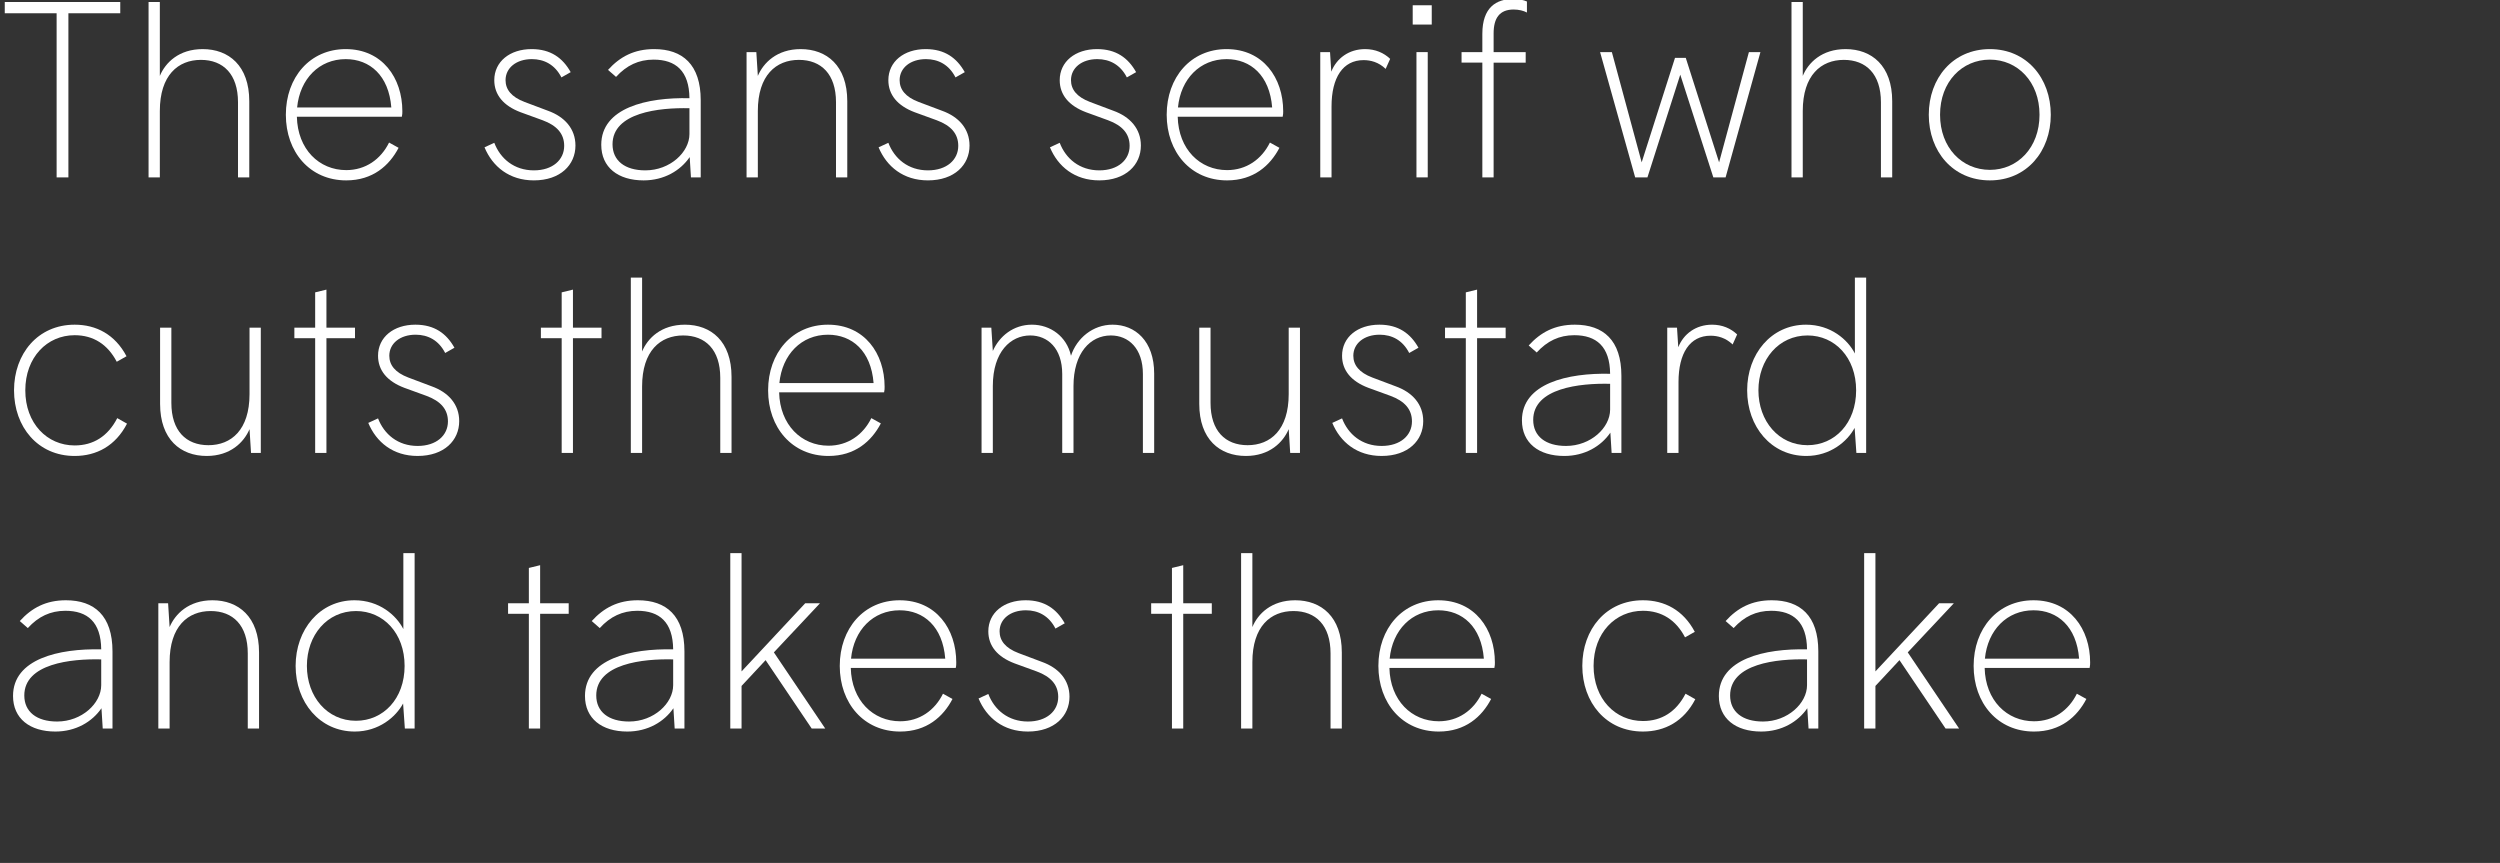 <?xml version="1.0" encoding="utf-8"?>
<!-- Generator: Adobe Illustrator 22.0.1, SVG Export Plug-In . SVG Version: 6.00 Build 0)  -->
<svg version="1.1" xmlns="http://www.w3.org/2000/svg" xmlns:xlink="http://www.w3.org/1999/xlink" x="0px" y="0px"
	 viewBox="0 0 1576.682 544.239" enable-background="new 0 0 1576.682 544.239" xml:space="preserve">
<rect x="0" y="0" width="1576.682" height="544.239" fill="#333333" stroke="none"/>
<g id="Layer_2" opacity="0.66">
</g>
<g id="Layer_1">
	<g>
		
			<rect x="538.787" y="-537.518" transform="matrix(-1.836970e-16 1 -1 -1.836970e-16 1082.943 -537.518)" fill="none" width="542.887" height="1620.462"/>
		<path fill="#FFFFFF" d="M35.709,8.375H3.002V1.265h72.84v7.11H43.136v103.493H35.709V8.375z"/>
		<path fill="#FFFFFF" d="M157.211,63.835v48.033H150.101V64.467c0-17.696-9.322-26.702-23.385-26.702
			c-14.378,0-25.912,9.638-25.912,32.232v41.871h-7.11V1.265h7.11v46.612
			c3.476-8.375,12.008-16.907,27.019-16.907C144.255,30.97,157.211,41.399,157.211,63.835z"/>
		<path fill="#FFFFFF" d="M253.434,73.631h-66.204c0.474,20.541,14.062,33.655,31.127,33.655
			c12.166,0,21.805-6.794,27.019-17.381l6.004,3.318c-5.846,11.219-16.274,20.541-33.022,20.541
			c-22.911,0-38.079-17.854-38.079-41.397s15.168-41.397,37.763-41.397
			c23.068,0,35.709,18.171,35.709,39.186C253.749,71.104,253.749,72.368,253.434,73.631z M187.387,67.785
			h59.41c-1.58-20.225-13.588-30.495-28.757-30.495C201.292,37.29,189.125,49.773,187.387,67.785z"/>
		<path fill="#FFFFFF" d="M305.571,92.909l6.162-2.845c3.792,9.954,12.482,17.381,24.965,17.381
			c11.851,0,19.118-6.637,19.118-15.484c0-7.584-4.582-12.799-13.588-16.116l-13.904-5.057
			c-10.902-4.108-16.591-11.061-16.591-20.225c0-11.692,9.796-19.593,23.543-19.593
			c12.008,0,19.593,5.53,24.648,14.537l-5.846,3.317c-4.108-8.058-10.902-11.534-18.645-11.534
			c-9.797,0-16.591,5.53-16.591,13.272c0,5.847,3.634,10.586,12.008,13.746l14.694,5.53
			c10.587,3.792,17.381,11.377,17.381,21.963c0,12.166-9.48,21.963-26.229,21.963
			C321.213,113.765,310.626,105.075,305.571,92.909z"/>
		<path fill="#FFFFFF" d="M441.925,63.203v48.665h-6.162l-0.79-12.798
			c-5.847,8.532-16.117,14.694-29.073,14.694c-16.116,0-26.703-8.217-26.703-22.437
			c0-23.385,28.915-30.021,55.618-29.39c-0.158-17.222-8.69-24.332-22.595-24.332
			c-9.48,0-17.064,3.634-23.701,10.902l-5.056-4.425c7.584-8.374,16.591-13.114,29.073-13.114
			C430.548,30.97,441.925,40.767,441.925,63.203z M434.815,84.534V68.259
			c-19.118-0.474-48.508,2.687-48.508,22.753c0,10.271,7.742,16.433,20.699,16.433
			C422.649,107.445,434.815,95.91,434.815,84.534z"/>
		<path fill="#FFFFFF" d="M470.836,111.868V32.867h6.162l0.948,15.011
			c3.476-8.217,12.008-16.907,27.019-16.907c16.433,0,29.389,10.429,29.389,32.865v48.033h-7.11V64.467
			c0-17.696-9.322-26.702-23.385-26.702c-14.378,0-25.912,9.638-25.912,32.232v41.871H470.836z"/>
		<path fill="#FFFFFF" d="M554.102,92.909l6.162-2.845c3.792,9.954,12.482,17.381,24.965,17.381
			c11.851,0,19.119-6.637,19.119-15.484c0-7.584-4.582-12.799-13.588-16.116l-13.904-5.057
			c-10.902-4.108-16.591-11.061-16.591-20.225c0-11.692,9.796-19.593,23.543-19.593
			c12.007,0,19.593,5.53,24.648,14.537l-5.846,3.317c-4.107-8.058-10.902-11.534-18.644-11.534
			c-9.797,0-16.591,5.53-16.591,13.272c0,5.847,3.634,10.586,12.008,13.746l14.694,5.53
			c10.587,3.792,17.38,11.377,17.38,21.963c0,12.166-9.48,21.963-26.228,21.963
			C569.745,113.765,559.158,105.075,554.102,92.909z"/>
		<path fill="#FFFFFF" d="M662.172,92.909l6.162-2.845c3.793,9.954,12.482,17.381,24.965,17.381
			c11.852,0,19.119-6.637,19.119-15.484c0-7.584-4.582-12.799-13.588-16.116l-13.904-5.057
			c-10.902-4.108-16.592-11.061-16.592-20.225c0-11.692,9.797-19.593,23.543-19.593
			c12.008,0,19.594,5.53,24.648,14.537l-5.846,3.317c-4.107-8.058-10.902-11.534-18.645-11.534
			c-9.797,0-16.59,5.53-16.59,13.272c0,5.847,3.633,10.586,12.008,13.746l14.693,5.53
			c10.588,3.792,17.381,11.377,17.381,21.963c0,12.166-9.48,21.963-26.229,21.963
			C677.814,113.765,667.228,105.075,662.172,92.909z"/>
		<path fill="#FFFFFF" d="M808.955,73.631h-66.203c0.473,20.541,14.062,33.655,31.127,33.655
			c12.166,0,21.805-6.794,27.018-17.381l6.004,3.318c-5.846,11.219-16.273,20.541-33.021,20.541
			c-22.912,0-38.08-17.854-38.08-41.397s15.168-41.397,37.764-41.397
			c23.068,0,35.709,18.171,35.709,39.186C809.271,71.104,809.271,72.368,808.955,73.631z M742.908,67.785
			h59.41c-1.58-20.225-13.588-30.495-28.756-30.495C756.814,37.29,744.646,49.773,742.908,67.785z"/>
		<path fill="#FFFFFF" d="M876.736,37.132l-2.844,6.32c-4.424-4.266-9.48-5.53-13.904-5.53
			c-13.115,0-20.225,11.061-20.225,29.231v44.715h-7.111V32.867h6.162l0.791,12.324
			c3.318-8.374,11.061-14.221,21.33-14.221C867.414,30.97,872.785,33.34,876.736,37.132z"/>
		<path fill="#FFFFFF" d="M890.953,3.32h12.008v12.166h-12.008V3.32z M893.322,32.867h7.111v79.002h-7.111
			V32.867z"/>
		<path fill="#FFFFFF" d="M934.875,39.502h-13.113v-6.636h13.113V21.332c0-16.749,8.85-21.963,19.436-21.963
			c3.477,0,6.635,0.632,8.689,1.58v6.952c-2.055-1.106-5.057-1.896-8.373-1.896
			c-8.85,0-12.641,5.372-12.641,15.011v11.851h20.225v6.636h-20.225v72.366h-7.111V39.502z"/>
		<path fill="#FFFFFF" d="M1102.988,32.867h7.268l-21.963,79.002h-7.742l-20.855-64.781l-20.699,64.781
			h-7.742l-22.121-79.002h7.426l18.803,69.521l21.016-65.888h6.793l21.016,65.888L1102.988,32.867z"/>
		<path fill="#FFFFFF" d="M1193.363,63.835v48.033h-7.111V64.467c0-17.696-9.322-26.702-23.385-26.702
			c-14.377,0-25.912,9.638-25.912,32.232v41.871h-7.109V1.265h7.109v46.612
			c3.477-8.375,12.008-16.907,27.02-16.907C1180.406,30.97,1193.363,41.399,1193.363,63.835z"/>
		<path fill="#FFFFFF" d="M1216.43,72.368c0-23.068,15.168-41.397,38.553-41.397
			c23.227,0,38.395,18.329,38.395,41.397s-15.168,41.397-38.395,41.397
			C1231.598,113.765,1216.43,95.436,1216.43,72.368z M1286.267,72.368
			c0-20.856-13.904-34.761-31.285-34.761c-17.539,0-31.443,13.904-31.443,34.761
			s13.904,34.761,31.443,34.761C1272.363,107.128,1286.267,93.224,1286.267,72.368z"/>
		<path fill="#FFFFFF" d="M47.085,204.77c13.589,0,25.439,6.162,32.707,19.909l-6.162,3.476
			c-5.688-10.902-14.694-16.748-26.545-16.748c-17.38,0-31.127,13.904-31.127,34.761
			s13.747,34.761,31.127,34.761c11.851,0,21.015-5.846,26.861-17.223l6.162,3.477
			c-7.269,14.062-19.276,20.383-33.023,20.383c-23.227,0-38.236-18.329-38.236-41.397
			S23.859,204.77,47.085,204.77z"/>
		<path fill="#FFFFFF" d="M164.48,206.666v79.002h-6.162l-0.948-15.01
			c-3.476,8.216-12.008,16.906-27.019,16.906c-16.433,0-29.389-10.429-29.389-32.865v-48.033h7.11
			v47.401c0,17.696,9.322,26.703,23.385,26.703c14.378,0,25.912-9.639,25.912-32.233v-41.871H164.48z"/>
		<path fill="#FFFFFF" d="M198.764,213.302h-13.114v-6.636h13.114v-22.279l7.11-1.737v24.017h18.013v6.636
			h-18.013v72.366h-7.11V213.302z"/>
		<path fill="#FFFFFF" d="M232.26,266.708l6.162-2.845c3.792,9.954,12.482,17.381,24.965,17.381
			c11.851,0,19.118-6.637,19.118-15.484c0-7.584-4.582-12.799-13.588-16.116l-13.904-5.057
			c-10.902-4.108-16.591-11.061-16.591-20.225c0-11.692,9.796-19.593,23.543-19.593
			c12.008,0,19.593,5.53,24.648,14.537l-5.846,3.317c-4.108-8.058-10.902-11.534-18.645-11.534
			c-9.797,0-16.591,5.53-16.591,13.272c0,5.847,3.634,10.586,12.008,13.746l14.694,5.53
			c10.587,3.792,17.381,11.377,17.381,21.963c0,12.166-9.48,21.963-26.229,21.963
			C247.903,287.565,237.316,278.874,232.26,266.708z"/>
		<path fill="#FFFFFF" d="M354.235,213.302h-13.114v-6.636h13.114v-22.279l7.11-1.737v24.017h18.013v6.636
			h-18.013v72.366h-7.11V213.302z"/>
		<path fill="#FFFFFF" d="M461.359,237.635v48.033h-7.11v-47.401c0-17.696-9.322-26.702-23.385-26.702
			c-14.378,0-25.912,9.638-25.912,32.232v41.871h-7.11v-110.603h7.11v46.612
			c3.476-8.375,12.008-16.907,27.019-16.907C448.403,204.77,461.359,215.199,461.359,237.635z"/>
		<path fill="#FFFFFF" d="M557.581,247.431h-66.204c0.474,20.541,14.062,33.655,31.127,33.655
			c12.166,0,21.805-6.794,27.019-17.381l6.004,3.318c-5.846,11.219-16.274,20.541-33.022,20.541
			c-22.911,0-38.079-17.854-38.079-41.397s15.168-41.397,37.763-41.397
			c23.068,0,35.709,18.171,35.709,39.186C557.897,244.904,557.897,246.167,557.581,247.431z
			 M491.535,241.585h59.41c-1.58-20.225-13.588-30.495-28.757-30.495
			C505.44,211.09,493.273,223.573,491.535,241.585z"/>
		<path fill="#FFFFFF" d="M727.906,235.581v50.087h-7.111V235.897c0-16.116-9.006-24.332-20.225-24.332
			c-12.955,0-23.543,11.06-23.543,31.916v42.187h-7.109V235.897c0-16.274-9.164-24.332-20.225-24.332
			c-12.166,0-23.543,10.112-23.543,31.916v42.187h-7.109v-79.002h6.162l0.947,14.694
			c4.107-9.322,12.957-16.591,24.648-16.591c11.693,0,21.963,7.427,24.648,19.593
			c3.635-11.061,13.748-19.593,26.23-19.593C715.896,204.77,727.906,215.04,727.906,235.581z"/>
		<path fill="#FFFFFF" d="M819.857,206.666v79.002h-6.162l-0.947-15.01
			c-3.477,8.216-12.008,16.906-27.02,16.906c-16.432,0-29.389-10.429-29.389-32.865v-48.033h7.111
			v47.401c0,17.696,9.322,26.703,23.385,26.703c14.377,0,25.912-9.639,25.912-32.233v-41.871H819.857z"/>
		<path fill="#FFFFFF" d="M840.238,266.708l6.162-2.845c3.791,9.954,12.482,17.381,24.965,17.381
			c11.85,0,19.117-6.637,19.117-15.484c0-7.584-4.582-12.799-13.588-16.116l-13.904-5.057
			c-10.902-4.108-16.59-11.061-16.59-20.225c0-11.692,9.795-19.593,23.543-19.593
			c12.008,0,19.592,5.53,24.648,14.537l-5.846,3.317c-4.109-8.058-10.902-11.534-18.646-11.534
			c-9.795,0-16.59,5.53-16.59,13.272c0,5.847,3.635,10.586,12.008,13.746l14.695,5.53
			c10.586,3.792,17.381,11.377,17.381,21.963c0,12.166-9.48,21.963-26.229,21.963
			C855.881,287.565,845.293,278.874,840.238,266.708z"/>
		<path fill="#FFFFFF" d="M924.451,213.302h-13.115v-6.636h13.115v-22.279l7.109-1.737v24.017h18.014v6.636
			h-18.014v72.366h-7.109V213.302z"/>
		<path fill="#FFFFFF" d="M1022.57,237.003v48.665h-6.162l-0.791-12.798
			c-5.846,8.532-16.117,14.694-29.072,14.694c-16.117,0-26.703-8.217-26.703-22.437
			c0-23.385,28.914-30.021,55.617-29.39c-0.158-17.222-8.689-24.332-22.594-24.332
			c-9.48,0-17.064,3.634-23.701,10.902l-5.057-4.425c7.584-8.374,16.592-13.114,29.074-13.114
			C1011.193,204.77,1022.57,214.567,1022.57,237.003z M1015.459,258.333v-16.274
			c-19.117-0.474-48.508,2.687-48.508,22.753c0,10.271,7.742,16.433,20.699,16.433
			C1003.293,281.244,1015.459,269.71,1015.459,258.333z"/>
		<path fill="#FFFFFF" d="M1095.564,210.932l-2.844,6.32c-4.424-4.266-9.48-5.53-13.904-5.53
			c-13.115,0-20.225,11.061-20.225,29.231v44.715h-7.111v-79.002h6.162l0.791,12.324
			c3.318-8.374,11.061-14.221,21.33-14.221C1086.242,204.77,1091.613,207.14,1095.564,210.932z"/>
		<path fill="#FFFFFF" d="M1169.822,175.065h7.111v110.603h-6.162l-1.107-15.8
			c-4.582,8.532-15.326,17.696-30.494,17.696c-22.121,0-37.289-18.486-37.289-41.397
			s15.168-41.397,37.131-41.397c15.643,0,26.387,9.48,30.811,18.171V175.065z M1170.613,246.167
			c0-20.698-13.43-34.603-30.652-34.603c-18.172,0-30.971,15.168-30.971,34.603
			s12.799,34.603,30.971,34.603C1157.183,280.771,1170.613,266.866,1170.613,246.167z"/>
		<path fill="#FFFFFF" d="M70.945,410.803v48.666h-6.162l-0.79-12.799
			c-5.847,8.532-16.117,14.694-29.073,14.694c-16.116,0-26.703-8.216-26.703-22.437
			c0-23.385,28.915-30.021,55.618-29.389c-0.158-17.223-8.69-24.333-22.595-24.333
			c-9.48,0-17.064,3.635-23.701,10.902l-5.056-4.424c7.584-8.374,16.591-13.114,29.073-13.114
			C59.568,378.571,70.945,388.367,70.945,410.803z M63.834,432.134v-16.274
			c-19.118-0.475-48.508,2.686-48.508,22.753c0,10.27,7.742,16.432,20.699,16.432
			C51.668,455.044,63.834,443.51,63.834,432.134z"/>
		<path fill="#FFFFFF" d="M99.856,459.469v-79.003h6.162l0.948,15.011
			c3.476-8.216,12.008-16.906,27.019-16.906c16.433,0,29.389,10.428,29.389,32.864v48.034h-7.11
			v-47.401c0-17.697-9.322-26.703-23.385-26.703c-14.378,0-25.912,9.639-25.912,32.233v41.871H99.856z"/>
		<path fill="#FFFFFF" d="M254.381,348.866h7.11v110.604h-6.162l-1.106-15.801
			c-4.582,8.532-15.326,17.696-30.494,17.696c-22.121,0-37.289-18.486-37.289-41.396
			c0-22.911,15.168-41.397,37.131-41.397c15.643,0,26.387,9.48,30.811,18.17V348.866z M255.171,419.968
			c0-20.699-13.43-34.604-30.652-34.604c-18.171,0-30.97,15.169-30.97,34.604
			s12.799,34.603,30.97,34.603C241.742,454.571,255.171,440.666,255.171,419.968z"/>
		<path fill="#FFFFFF" d="M333.538,387.103h-13.114v-6.637h13.114v-22.278l7.11-1.738v24.017h18.013v6.637
			h-18.013v72.366h-7.11V387.103z"/>
		<path fill="#FFFFFF" d="M431.657,410.803v48.666h-6.162l-0.79-12.799
			c-5.847,8.532-16.117,14.694-29.073,14.694c-16.116,0-26.703-8.216-26.703-22.437
			c0-23.385,28.915-30.021,55.618-29.389c-0.158-17.223-8.69-24.333-22.595-24.333
			c-9.48,0-17.064,3.635-23.701,10.902l-5.056-4.424c7.584-8.374,16.591-13.114,29.073-13.114
			C420.28,378.571,431.657,388.367,431.657,410.803z M424.546,432.134v-16.274
			c-19.118-0.475-48.508,2.686-48.508,22.753c0,10.27,7.742,16.432,20.699,16.432
			C412.38,455.044,424.546,443.51,424.546,432.134z"/>
		<path fill="#FFFFFF" d="M511.919,459.469l-29.073-43.136l-15.168,16.274v26.861h-7.11V348.866h7.11
			v74.578l40.133-42.978h9.322l-29.072,30.969l32.391,48.034H511.919z"/>
		<path fill="#FFFFFF" d="M602.771,421.232h-66.205c0.474,20.54,14.062,33.655,31.127,33.655
			c12.166,0,21.805-6.795,27.019-17.381l6.004,3.318c-5.846,11.218-16.275,20.54-33.023,20.54
			c-22.911,0-38.079-17.854-38.079-41.396c0-23.543,15.168-41.397,37.763-41.397
			c23.068,0,35.709,18.17,35.709,39.185C603.086,418.703,603.086,419.968,602.771,421.232z
			 M536.724,415.385h59.411c-1.581-20.225-13.588-30.494-28.757-30.494
			C550.629,384.891,538.462,397.373,536.724,415.385z"/>
		<path fill="#FFFFFF" d="M617.146,440.508l6.162-2.844c3.791,9.954,12.482,17.38,24.965,17.38
			c11.85,0,19.117-6.636,19.117-15.484c0-7.584-4.582-12.798-13.588-16.116l-13.904-5.056
			c-10.902-4.108-16.59-11.061-16.59-20.225c0-11.692,9.795-19.593,23.543-19.593
			c12.008,0,19.592,5.53,24.648,14.536l-5.846,3.318c-4.109-8.059-10.902-11.534-18.646-11.534
			c-9.795,0-16.59,5.53-16.59,13.272c0,5.846,3.635,10.586,12.008,13.746l14.695,5.53
			c10.586,3.792,17.381,11.376,17.381,21.963c0,12.166-9.48,21.962-26.229,21.962
			C632.789,461.365,622.201,452.674,617.146,440.508z"/>
		<path fill="#FFFFFF" d="M739.121,387.103H726.006v-6.637h13.115v-22.278l7.109-1.738v24.017h18.014v6.637
			h-18.014v72.366h-7.109V387.103z"/>
		<path fill="#FFFFFF" d="M846.244,411.435v48.034h-7.109v-47.401c0-17.697-9.322-26.703-23.385-26.703
			c-14.379,0-25.912,9.639-25.912,32.233v41.871h-7.111V348.866h7.111v46.611
			c3.475-8.374,12.008-16.906,27.018-16.906C833.289,378.571,846.244,388.998,846.244,411.435z"/>
		<path fill="#FFFFFF" d="M942.467,421.232h-66.203c0.473,20.54,14.062,33.655,31.127,33.655
			c12.166,0,21.805-6.795,27.018-17.381l6.004,3.318c-5.846,11.218-16.273,20.54-33.021,20.54
			c-22.912,0-38.08-17.854-38.08-41.396c0-23.543,15.168-41.397,37.764-41.397
			c23.068,0,35.709,18.17,35.709,39.185C942.783,418.703,942.783,419.968,942.467,421.232z
			 M876.42,415.385h59.41c-1.58-20.225-13.588-30.494-28.756-30.494
			C890.326,384.891,878.158,397.373,876.42,415.385z"/>
		<path fill="#FFFFFF" d="M1036.158,378.571c13.59,0,25.439,6.162,32.707,19.908l-6.162,3.477
			c-5.688-10.902-14.693-16.749-26.545-16.749c-17.379,0-31.127,13.904-31.127,34.762
			c0,20.856,13.748,34.761,31.127,34.761c11.852,0,21.016-5.847,26.861-17.223l6.162,3.477
			c-7.268,14.062-19.275,20.382-33.023,20.382c-23.227,0-38.236-18.328-38.236-41.396
			C997.922,396.899,1012.932,378.571,1036.158,378.571z"/>
		<path fill="#FFFFFF" d="M1146.76,410.803v48.666h-6.162l-0.791-12.799
			c-5.846,8.532-16.117,14.694-29.072,14.694c-16.117,0-26.703-8.216-26.703-22.437
			c0-23.385,28.914-30.021,55.617-29.389c-0.158-17.223-8.689-24.333-22.594-24.333
			c-9.48,0-17.064,3.635-23.701,10.902l-5.057-4.424c7.584-8.374,16.592-13.114,29.074-13.114
			C1135.383,378.571,1146.76,388.367,1146.76,410.803z M1139.648,432.134v-16.274
			c-19.117-0.475-48.508,2.686-48.508,22.753c0,10.27,7.742,16.432,20.699,16.432
			C1127.482,455.044,1139.648,443.51,1139.648,432.134z"/>
		<path fill="#FFFFFF" d="M1227.021,459.469l-29.072-43.136l-15.168,16.274v26.861h-7.111V348.866h7.111
			v74.578l40.133-42.978h9.322l-29.072,30.969l32.391,48.034H1227.021z"/>
		<path fill="#FFFFFF" d="M1317.873,421.232h-66.203c0.473,20.54,14.062,33.655,31.127,33.655
			c12.166,0,21.805-6.795,27.018-17.381l6.004,3.318c-5.846,11.218-16.273,20.54-33.021,20.54
			c-22.912,0-38.08-17.854-38.08-41.396c0-23.543,15.168-41.397,37.764-41.397
			c23.068,0,35.709,18.17,35.709,39.185C1318.189,418.703,1318.189,419.968,1317.873,421.232z
			 M1251.826,415.385h59.41c-1.58-20.225-13.588-30.494-28.756-30.494
			C1265.732,384.891,1253.564,397.373,1251.826,415.385z"/>
	</g>
</g>
</svg>
